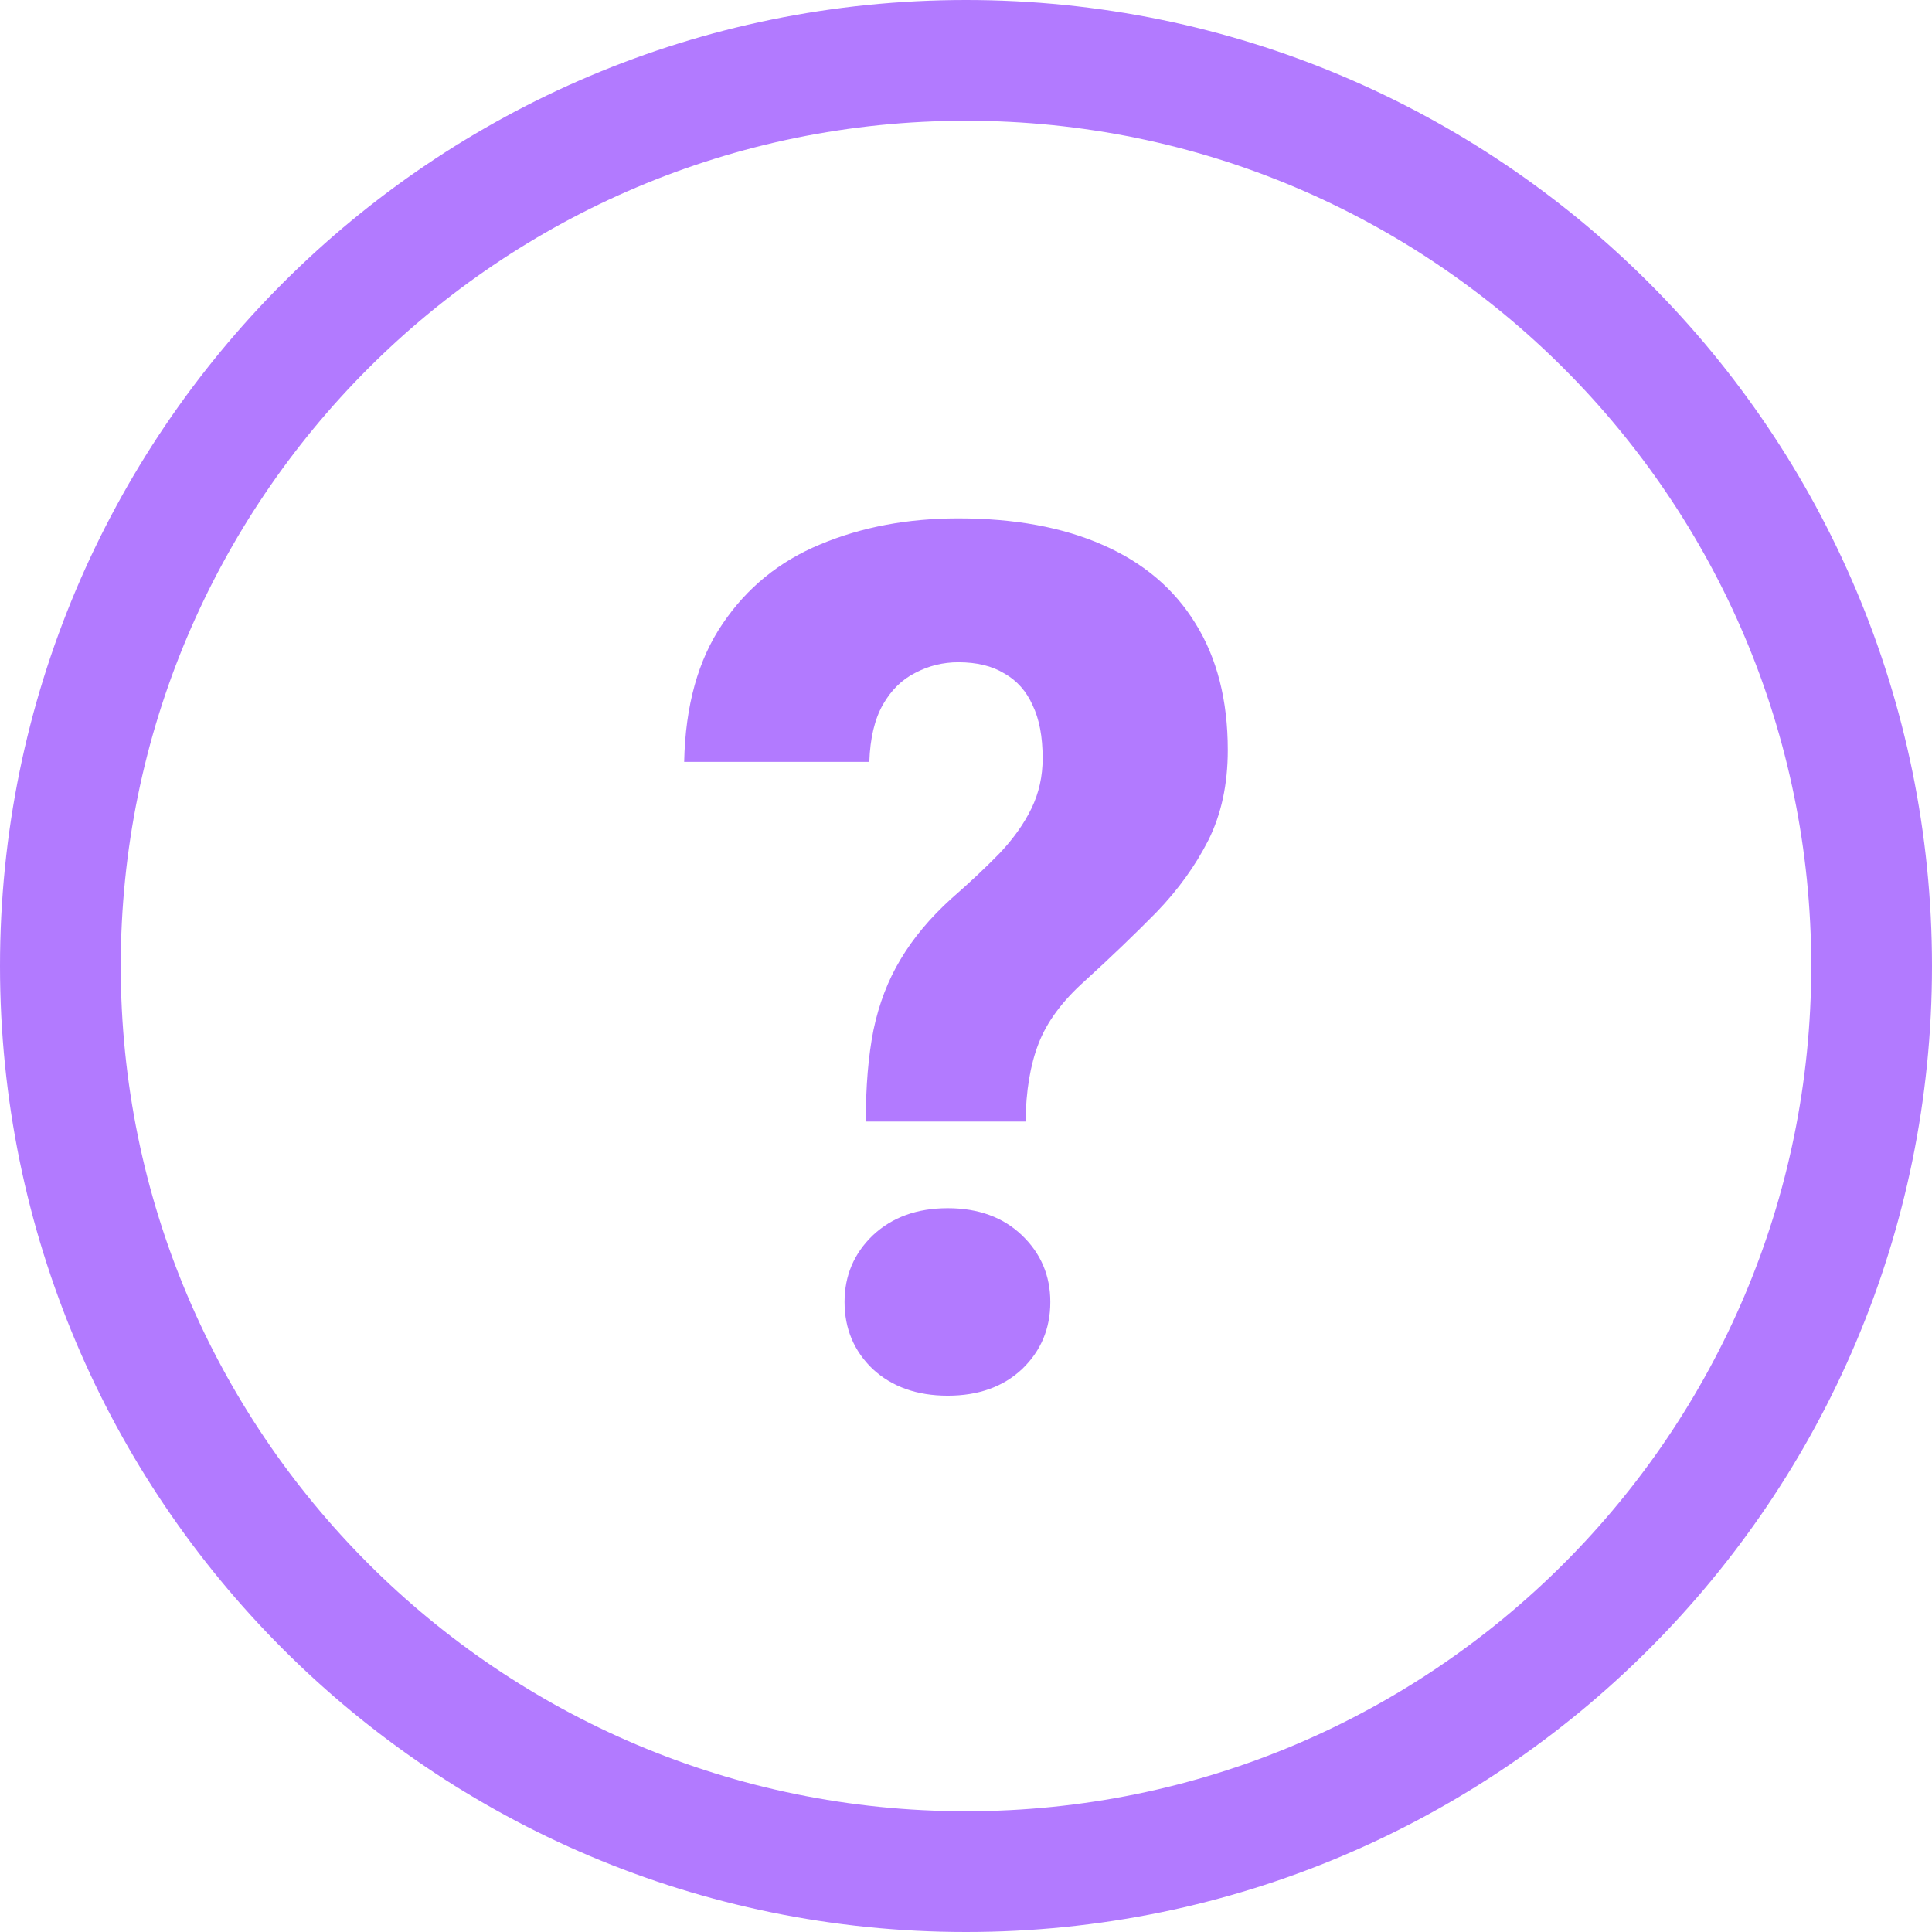 <svg width="64" height="64" viewBox="0 0 64 64" fill="none" xmlns="http://www.w3.org/2000/svg">
<path fill-rule="evenodd" clip-rule="evenodd" d="M60 32C60 47.464 47.464 60 32 60C16.536 60 4 47.464 4 32C4 16.536 16.536 4 32 4C47.464 4 60 16.536 60 32ZM64 32C64 49.673 49.673 64 32 64C14.327 64 0 49.673 0 32C0 14.327 14.327 0 32 0C49.673 0 64 14.327 64 32ZM28.68 37.152H33.973C33.986 36.137 34.129 35.277 34.402 34.574C34.676 33.858 35.184 33.168 35.926 32.504C36.798 31.71 37.592 30.948 38.309 30.219C39.025 29.477 39.598 28.682 40.027 27.836C40.457 26.977 40.672 25.98 40.672 24.848C40.672 23.194 40.314 21.794 39.598 20.648C38.895 19.503 37.872 18.637 36.531 18.051C35.203 17.465 33.608 17.172 31.746 17.172C30.066 17.172 28.543 17.458 27.176 18.031C25.822 18.591 24.741 19.47 23.934 20.668C23.126 21.853 22.703 23.376 22.664 25.238H28.797C28.823 24.457 28.973 23.826 29.246 23.344C29.52 22.862 29.878 22.51 30.32 22.289C30.763 22.055 31.238 21.938 31.746 21.938C32.358 21.938 32.866 22.061 33.27 22.309C33.686 22.543 33.999 22.895 34.207 23.363C34.428 23.819 34.539 24.405 34.539 25.121C34.539 25.72 34.415 26.273 34.168 26.781C33.921 27.289 33.569 27.784 33.113 28.266C32.658 28.734 32.124 29.236 31.512 29.77C30.809 30.408 30.249 31.078 29.832 31.781C29.415 32.471 29.116 33.253 28.934 34.125C28.764 34.984 28.68 35.993 28.68 37.152ZM28.914 40.922C28.289 41.521 27.977 42.257 27.977 43.129C27.977 44.014 28.289 44.757 28.914 45.355C29.552 45.941 30.379 46.234 31.395 46.234C32.41 46.234 33.23 45.941 33.855 45.355C34.48 44.757 34.793 44.014 34.793 43.129C34.793 42.257 34.48 41.521 33.855 40.922C33.23 40.323 32.41 40.023 31.395 40.023C30.379 40.023 29.552 40.323 28.914 40.922Z" fill="#B27AFF"/>
</svg>
